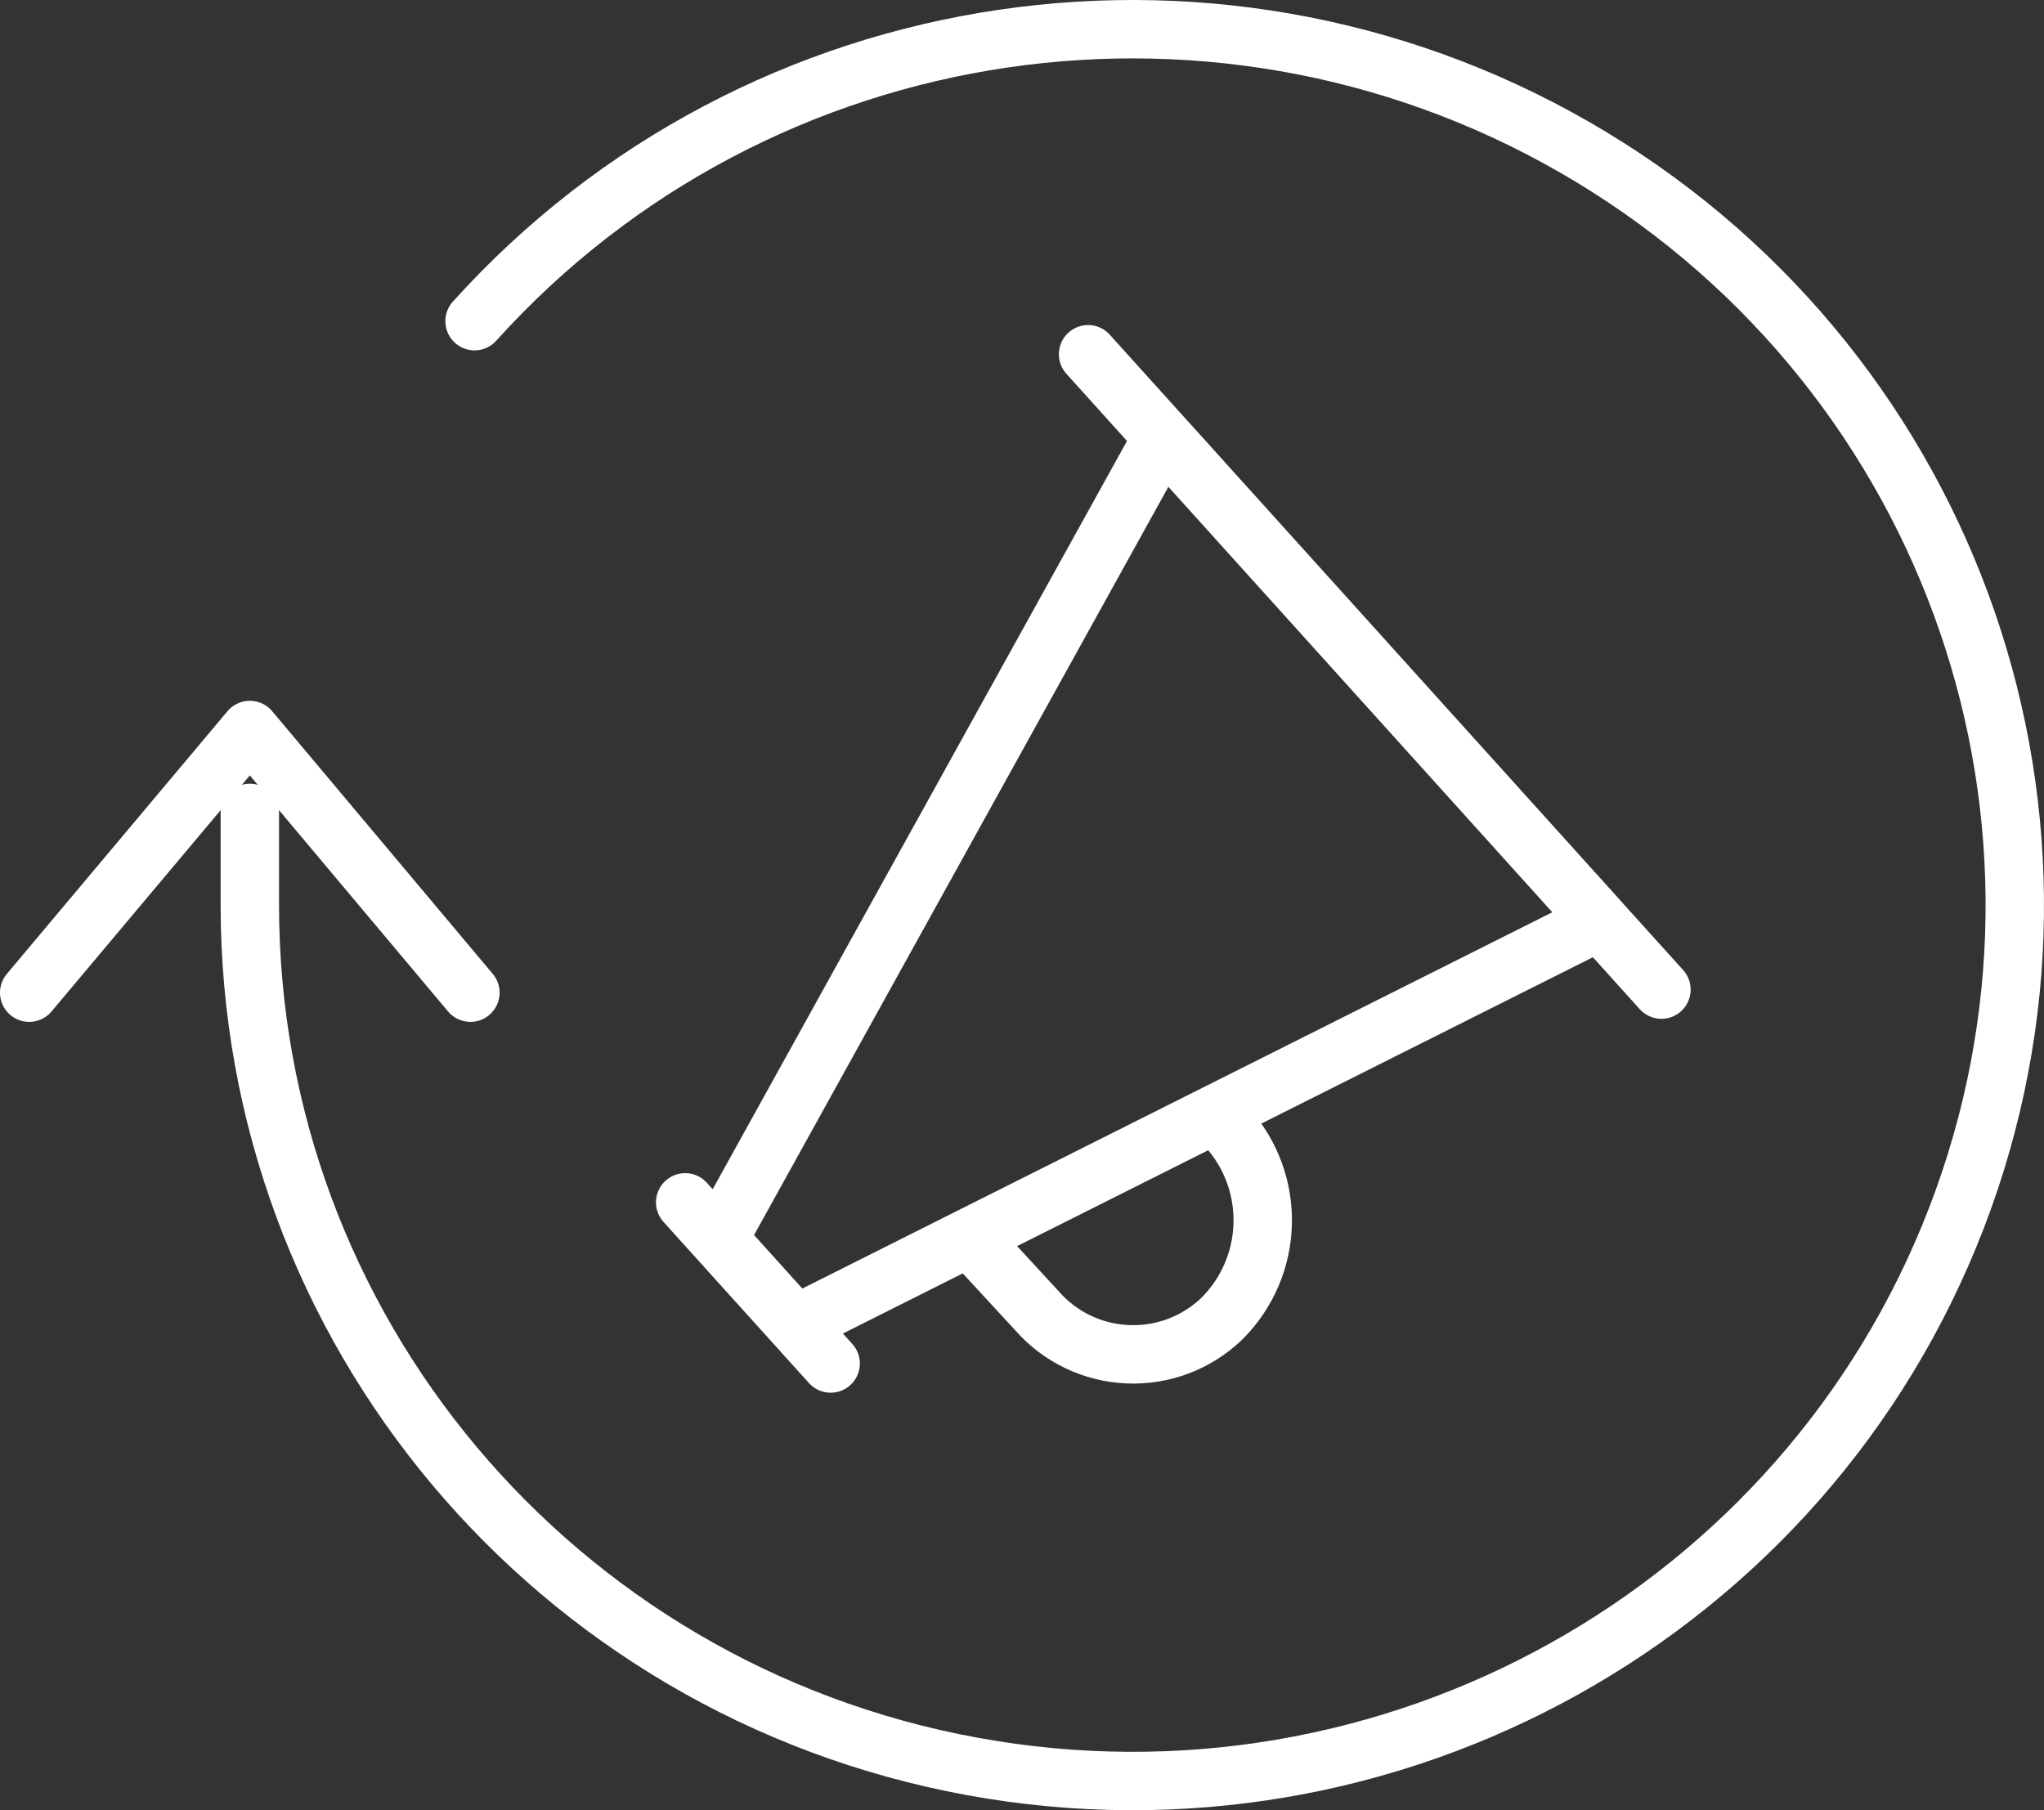 <svg width="70" height="62" viewBox="0 0 70 62" fill="none" xmlns="http://www.w3.org/2000/svg">
<rect x="0" y="0" width="70" height="62" fill="#333333" stroke="none"/>
<path d="M23.465 41.18L28.447 46.7M37.263 12.133L56.899 33.894M33.195 42.381L35.51 44.89C36.294 45.791 37.419 46.331 38.618 46.383C39.817 46.435 40.985 45.993 41.845 45.163C43.643 43.367 43.718 40.492 42.017 38.607L41.591 38.169M16.252 11C25.969 0.216 42.056 -2.146 54.502 5.383C66.949 12.912 72.208 28.187 67.007 41.703C61.806 55.219 47.628 63.124 33.294 60.499C18.961 57.875 8.557 45.468 8.556 31L8.556 27.842M16.11 33.999L8.556 25.002L1 33.999M54.785 31.549L27.244 45.368L24.604 42.439L39.817 14.962L54.785 31.549Z" stroke="white" stroke-width="2" stroke-linecap="round" stroke-linejoin="round"/>
</svg>
